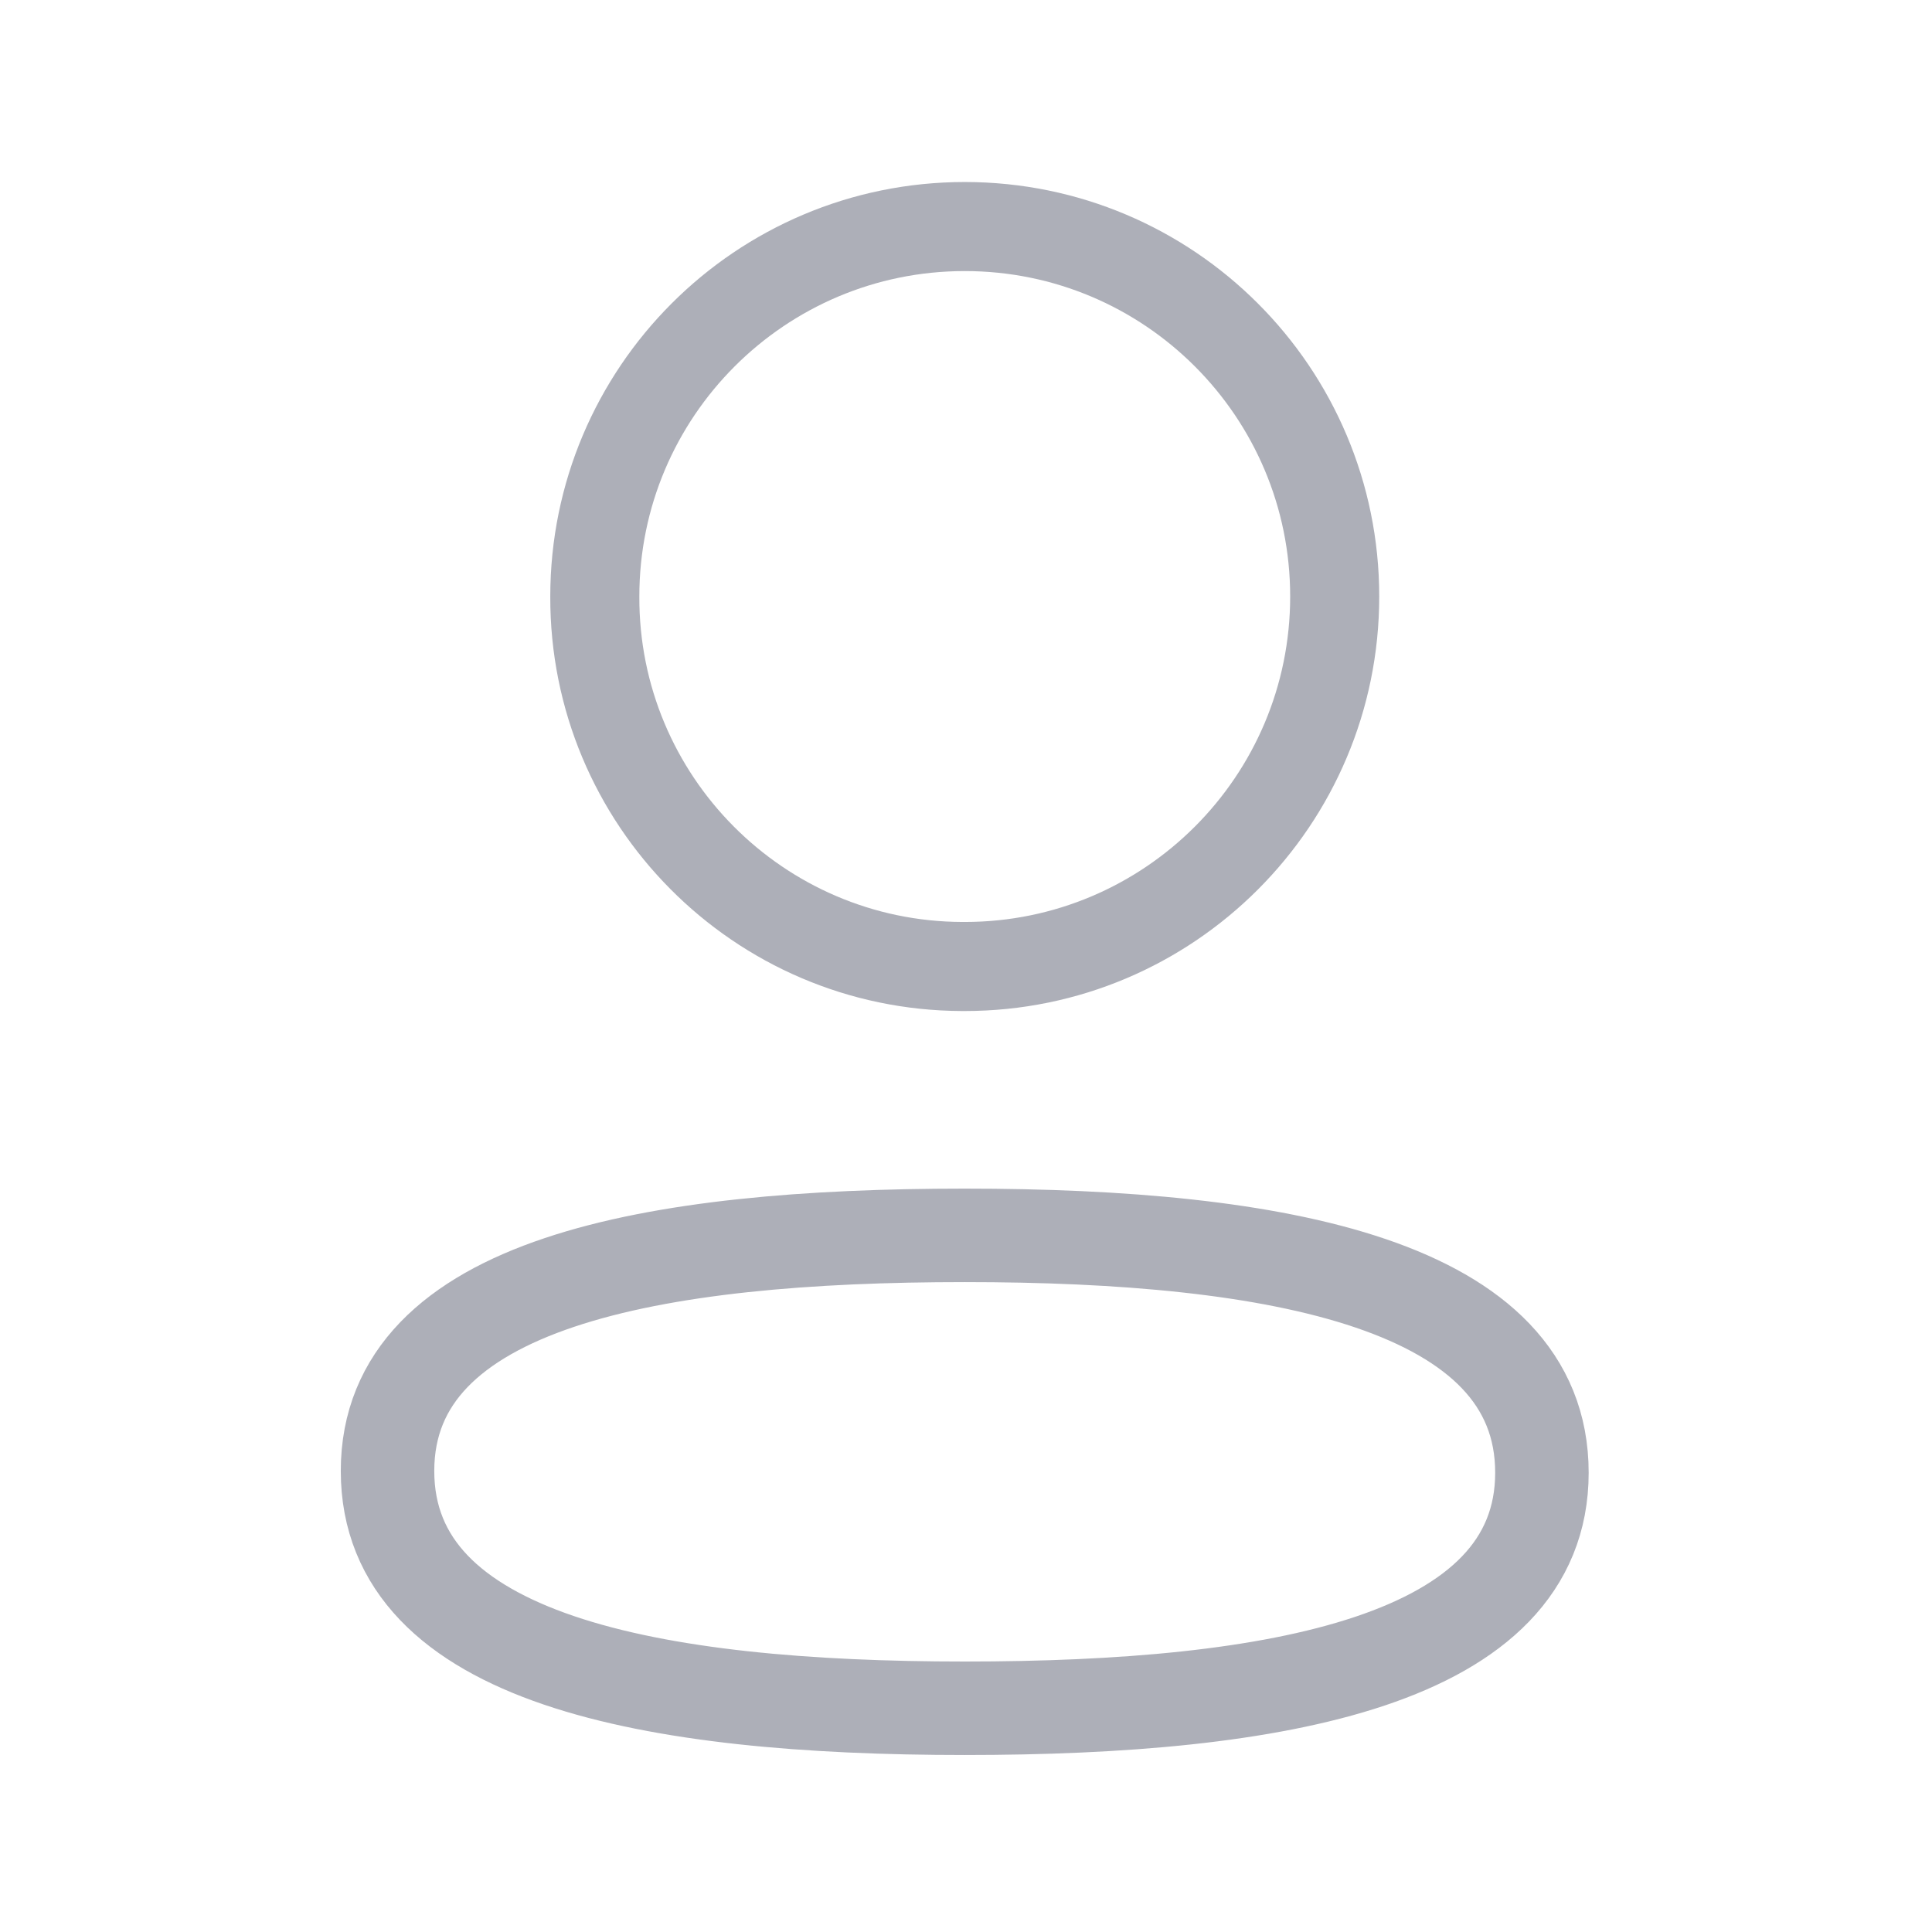 <svg width="31" height="31" viewBox="0 0 31 31" fill="none" xmlns="http://www.w3.org/2000/svg">
<path fill-rule="evenodd" clip-rule="evenodd" d="M15.48 19.822C10.485 19.822 6.218 20.578 6.218 23.602C6.218 26.627 10.458 27.41 15.48 27.41C20.476 27.41 24.741 26.653 24.741 23.63C24.741 20.606 20.503 19.822 15.48 19.822Z" stroke="#141B34" stroke-opacity="0.35" stroke-width="1.5" stroke-linecap="round" stroke-linejoin="round"/>
<path fill-rule="evenodd" clip-rule="evenodd" d="M15.48 15.508C18.759 15.508 21.416 12.849 21.416 9.571C21.416 6.293 18.759 3.635 15.48 3.635C12.202 3.635 9.544 6.293 9.544 9.571C9.533 12.838 12.172 15.497 15.438 15.508H15.48Z" stroke="#141B34" stroke-opacity="0.35" stroke-width="1.429" stroke-linecap="round" stroke-linejoin="round"/>
</svg>
